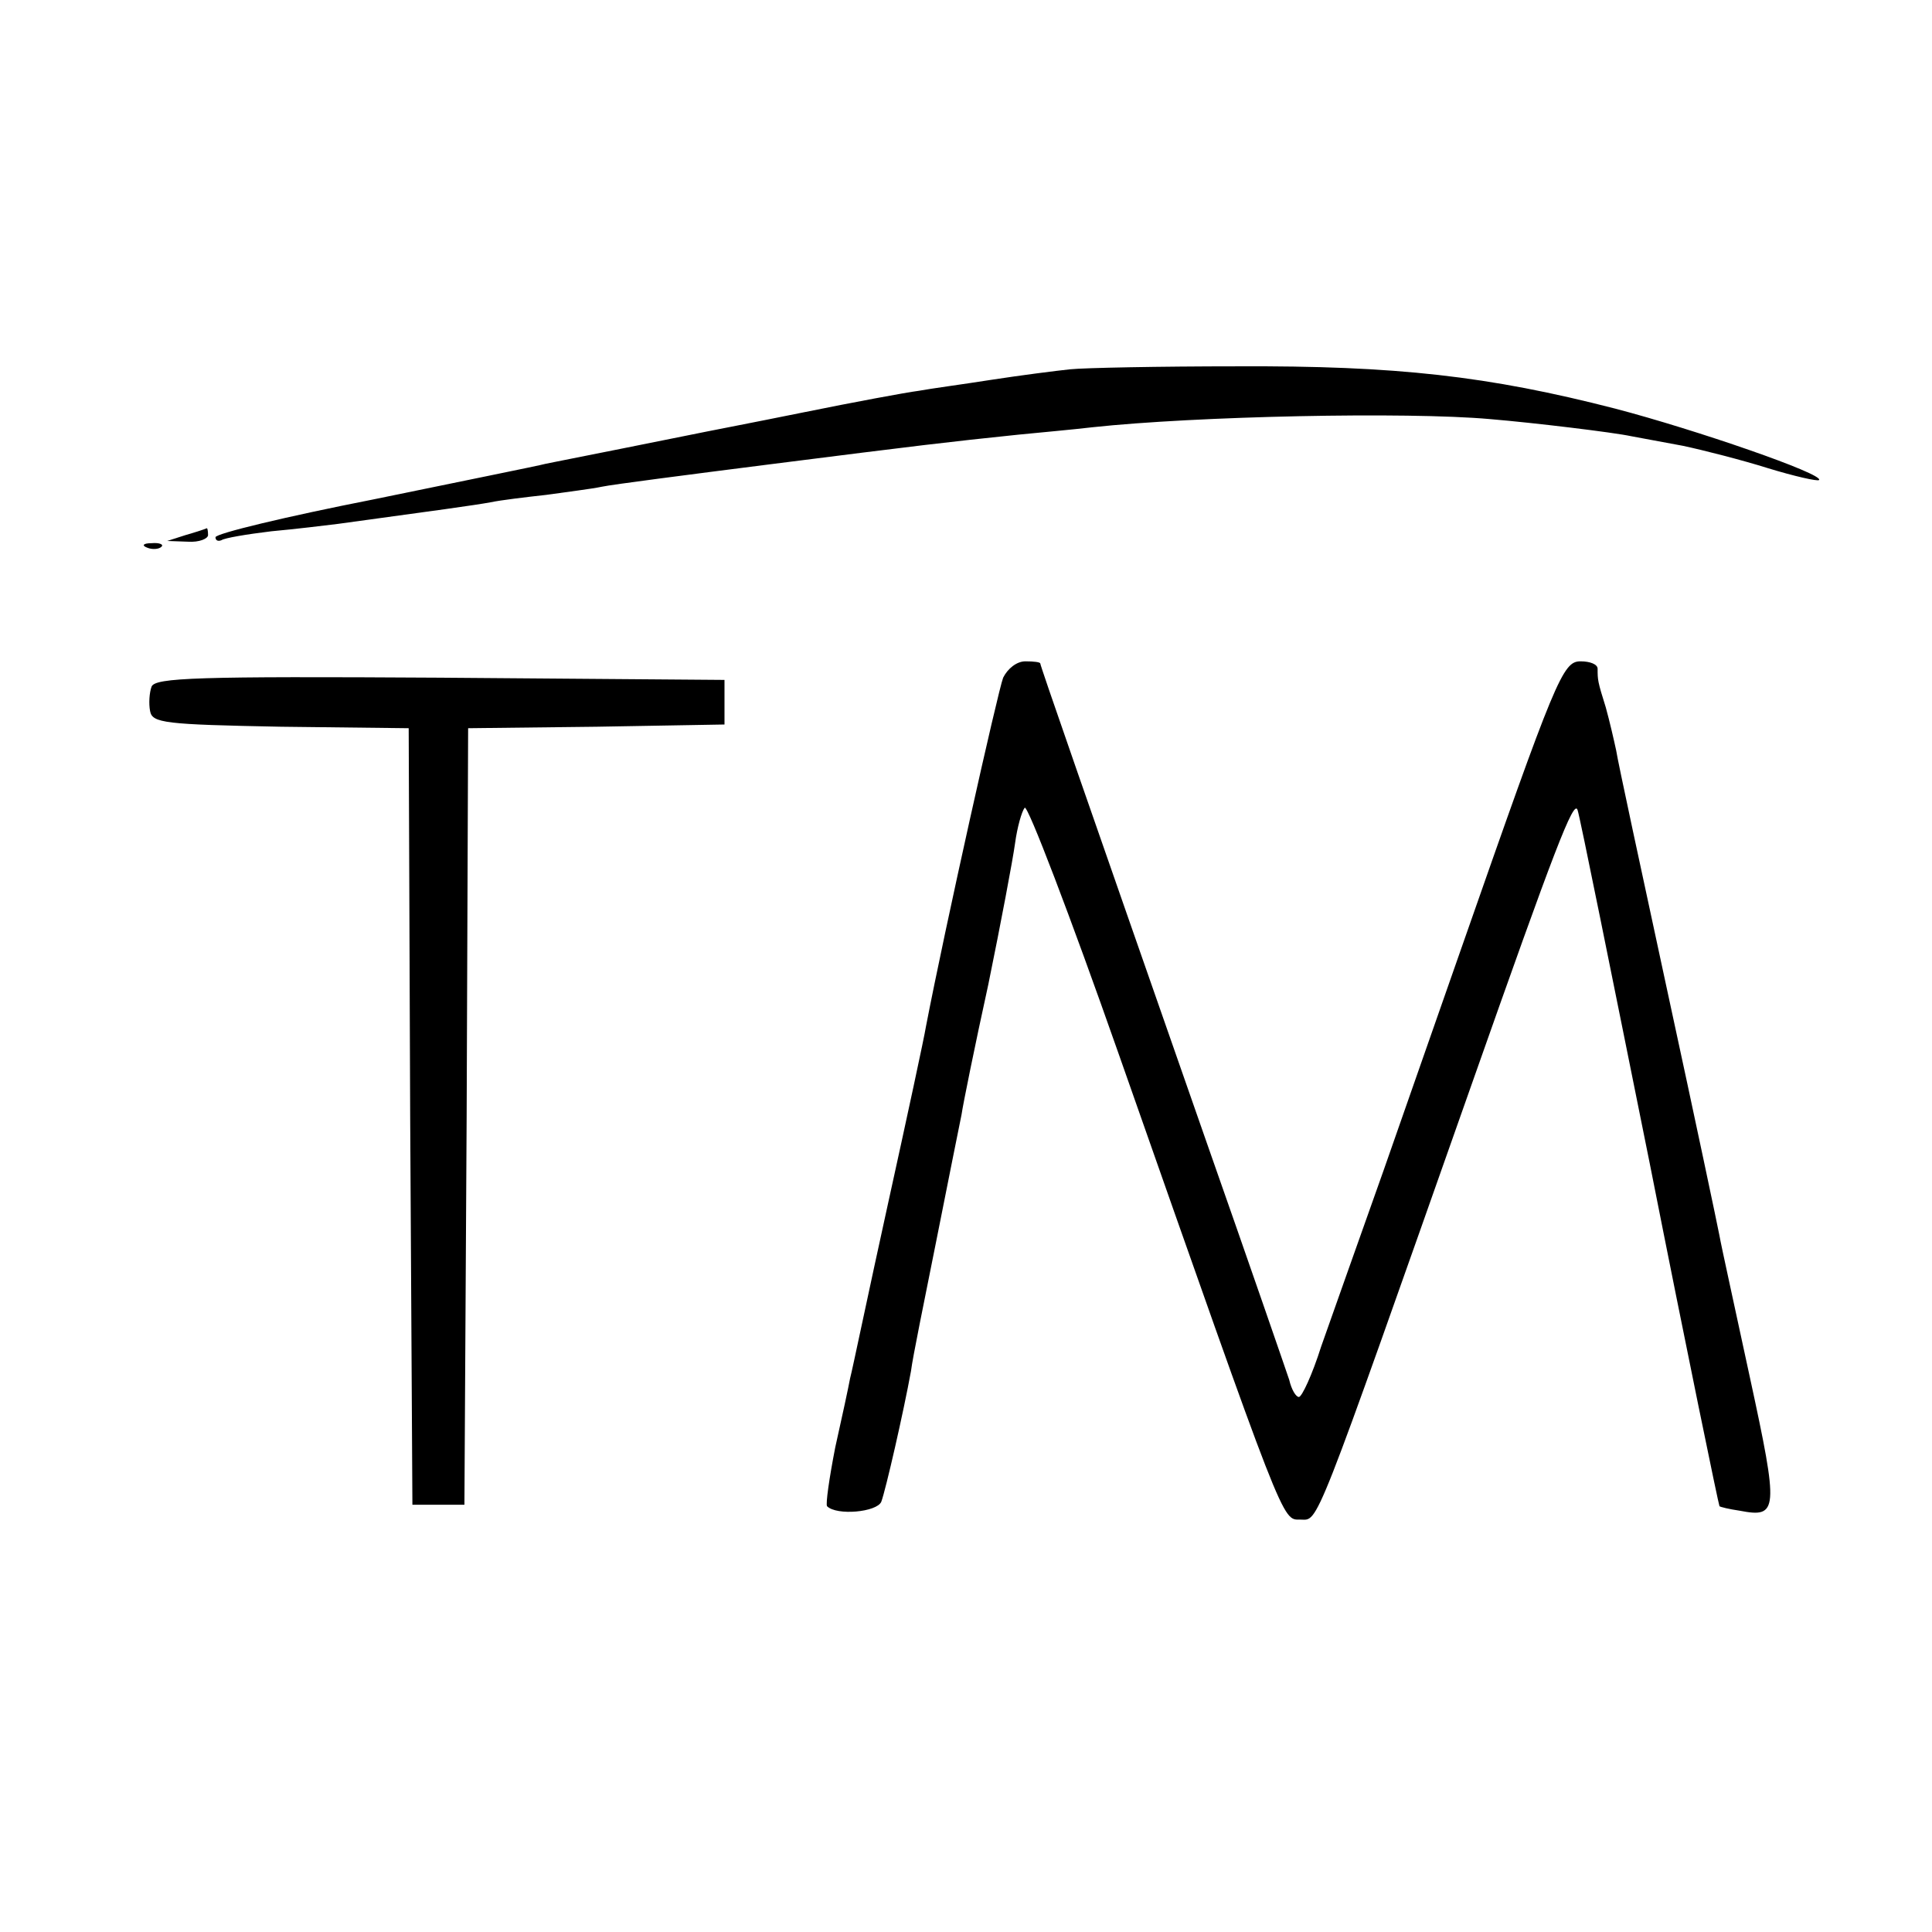 <?xml version="1.0" standalone="no"?>
<!DOCTYPE svg PUBLIC "-//W3C//DTD SVG 20010904//EN"
 "http://www.w3.org/TR/2001/REC-SVG-20010904/DTD/svg10.dtd">
<svg version="1.0" xmlns="http://www.w3.org/2000/svg"
 width="260pt" height="260pt" viewBox="0 0 260 260"
 preserveAspectRatio="xMidYMid meet">
<g transform="translate(0,260) scale(0.1,-0.1)"
fill="#000000" stroke="none">
<path d="M1440 2103 c-19 -2 -66 -8 -105 -14 -38 -6 -83 -12 -99 -15 -16 -2
-86 -15 -155 -29 -69 -14 -137 -27 -151 -30 -25 -5 -159 -32 -195 -39 -11 -3
-116 -24 -232 -48 -117 -23 -213 -46 -213 -51 0 -4 3 -6 8 -4 4 3 34 8 67 12
33 3 74 8 90 10 132 18 183 25 205 29 14 3 48 7 75 10 28 4 61 8 75 11 14 3
115 16 225 30 205 26 239 30 335 40 30 3 75 7 100 10 139 15 423 21 535 11 60
-5 167 -18 190 -23 11 -2 43 -8 70 -13 28 -6 79 -19 114 -30 36 -11 67 -18 69
-16 7 8 -167 68 -274 96 -171 44 -295 58 -509 57 -104 0 -206 -2 -225 -4z"/>
<path d="M250 1880 l-25 -8 28 -1 c15 -1 27 4 27 9 0 6 -1 10 -2 9 -2 -1 -14
-5 -28 -9z"/>
<path d="M198 1863 c7 -3 16 -2 19 1 4 3 -2 6 -13 5 -11 0 -14 -3 -6 -6z"/>
<path d="M1350 1688 c-7 -18 -78 -335 -104 -470 -2 -13 -25 -120 -51 -238 -26
-118 -48 -224 -51 -235 -2 -11 -11 -53 -20 -93 -8 -41 -13 -76 -11 -79 13 -13
67 -8 73 6 6 16 30 121 40 176 2 17 18 95 34 175 16 80 31 156 34 170 2 14 18
93 36 175 17 83 33 168 36 190 3 22 9 43 13 48 4 4 61 -145 126 -330 226 -643
220 -628 245 -628 25 0 15 -25 232 590 110 312 136 380 141 365 3 -8 46 -222
97 -475 50 -253 93 -461 94 -462 1 -1 13 -4 27 -6 52 -10 53 -1 14 179 -20 93
-39 179 -41 191 -2 11 -33 158 -69 324 -36 167 -68 315 -70 329 -3 14 -9 40
-14 58 -11 35 -11 37 -11 52 0 6 -10 10 -23 10 -24 0 -33 -22 -160 -385 -25
-71 -72 -206 -105 -300 -33 -93 -71 -200 -84 -237 -12 -38 -26 -68 -30 -68 -4
0 -10 10 -13 23 -4 12 -54 157 -112 322 -166 475 -223 639 -223 642 0 2 -9 3
-20 3 -12 0 -24 -10 -30 -22z"/>
<path d="M204 1676 c-3 -8 -4 -23 -2 -33 3 -16 19 -18 176 -21 l172 -2 2 -523
3 -522 35 0 35 0 3 522 2 523 173 2 172 3 0 30 0 30 -383 3 c-327 2 -383 0
-388 -12z"/>
</g>
</svg>
